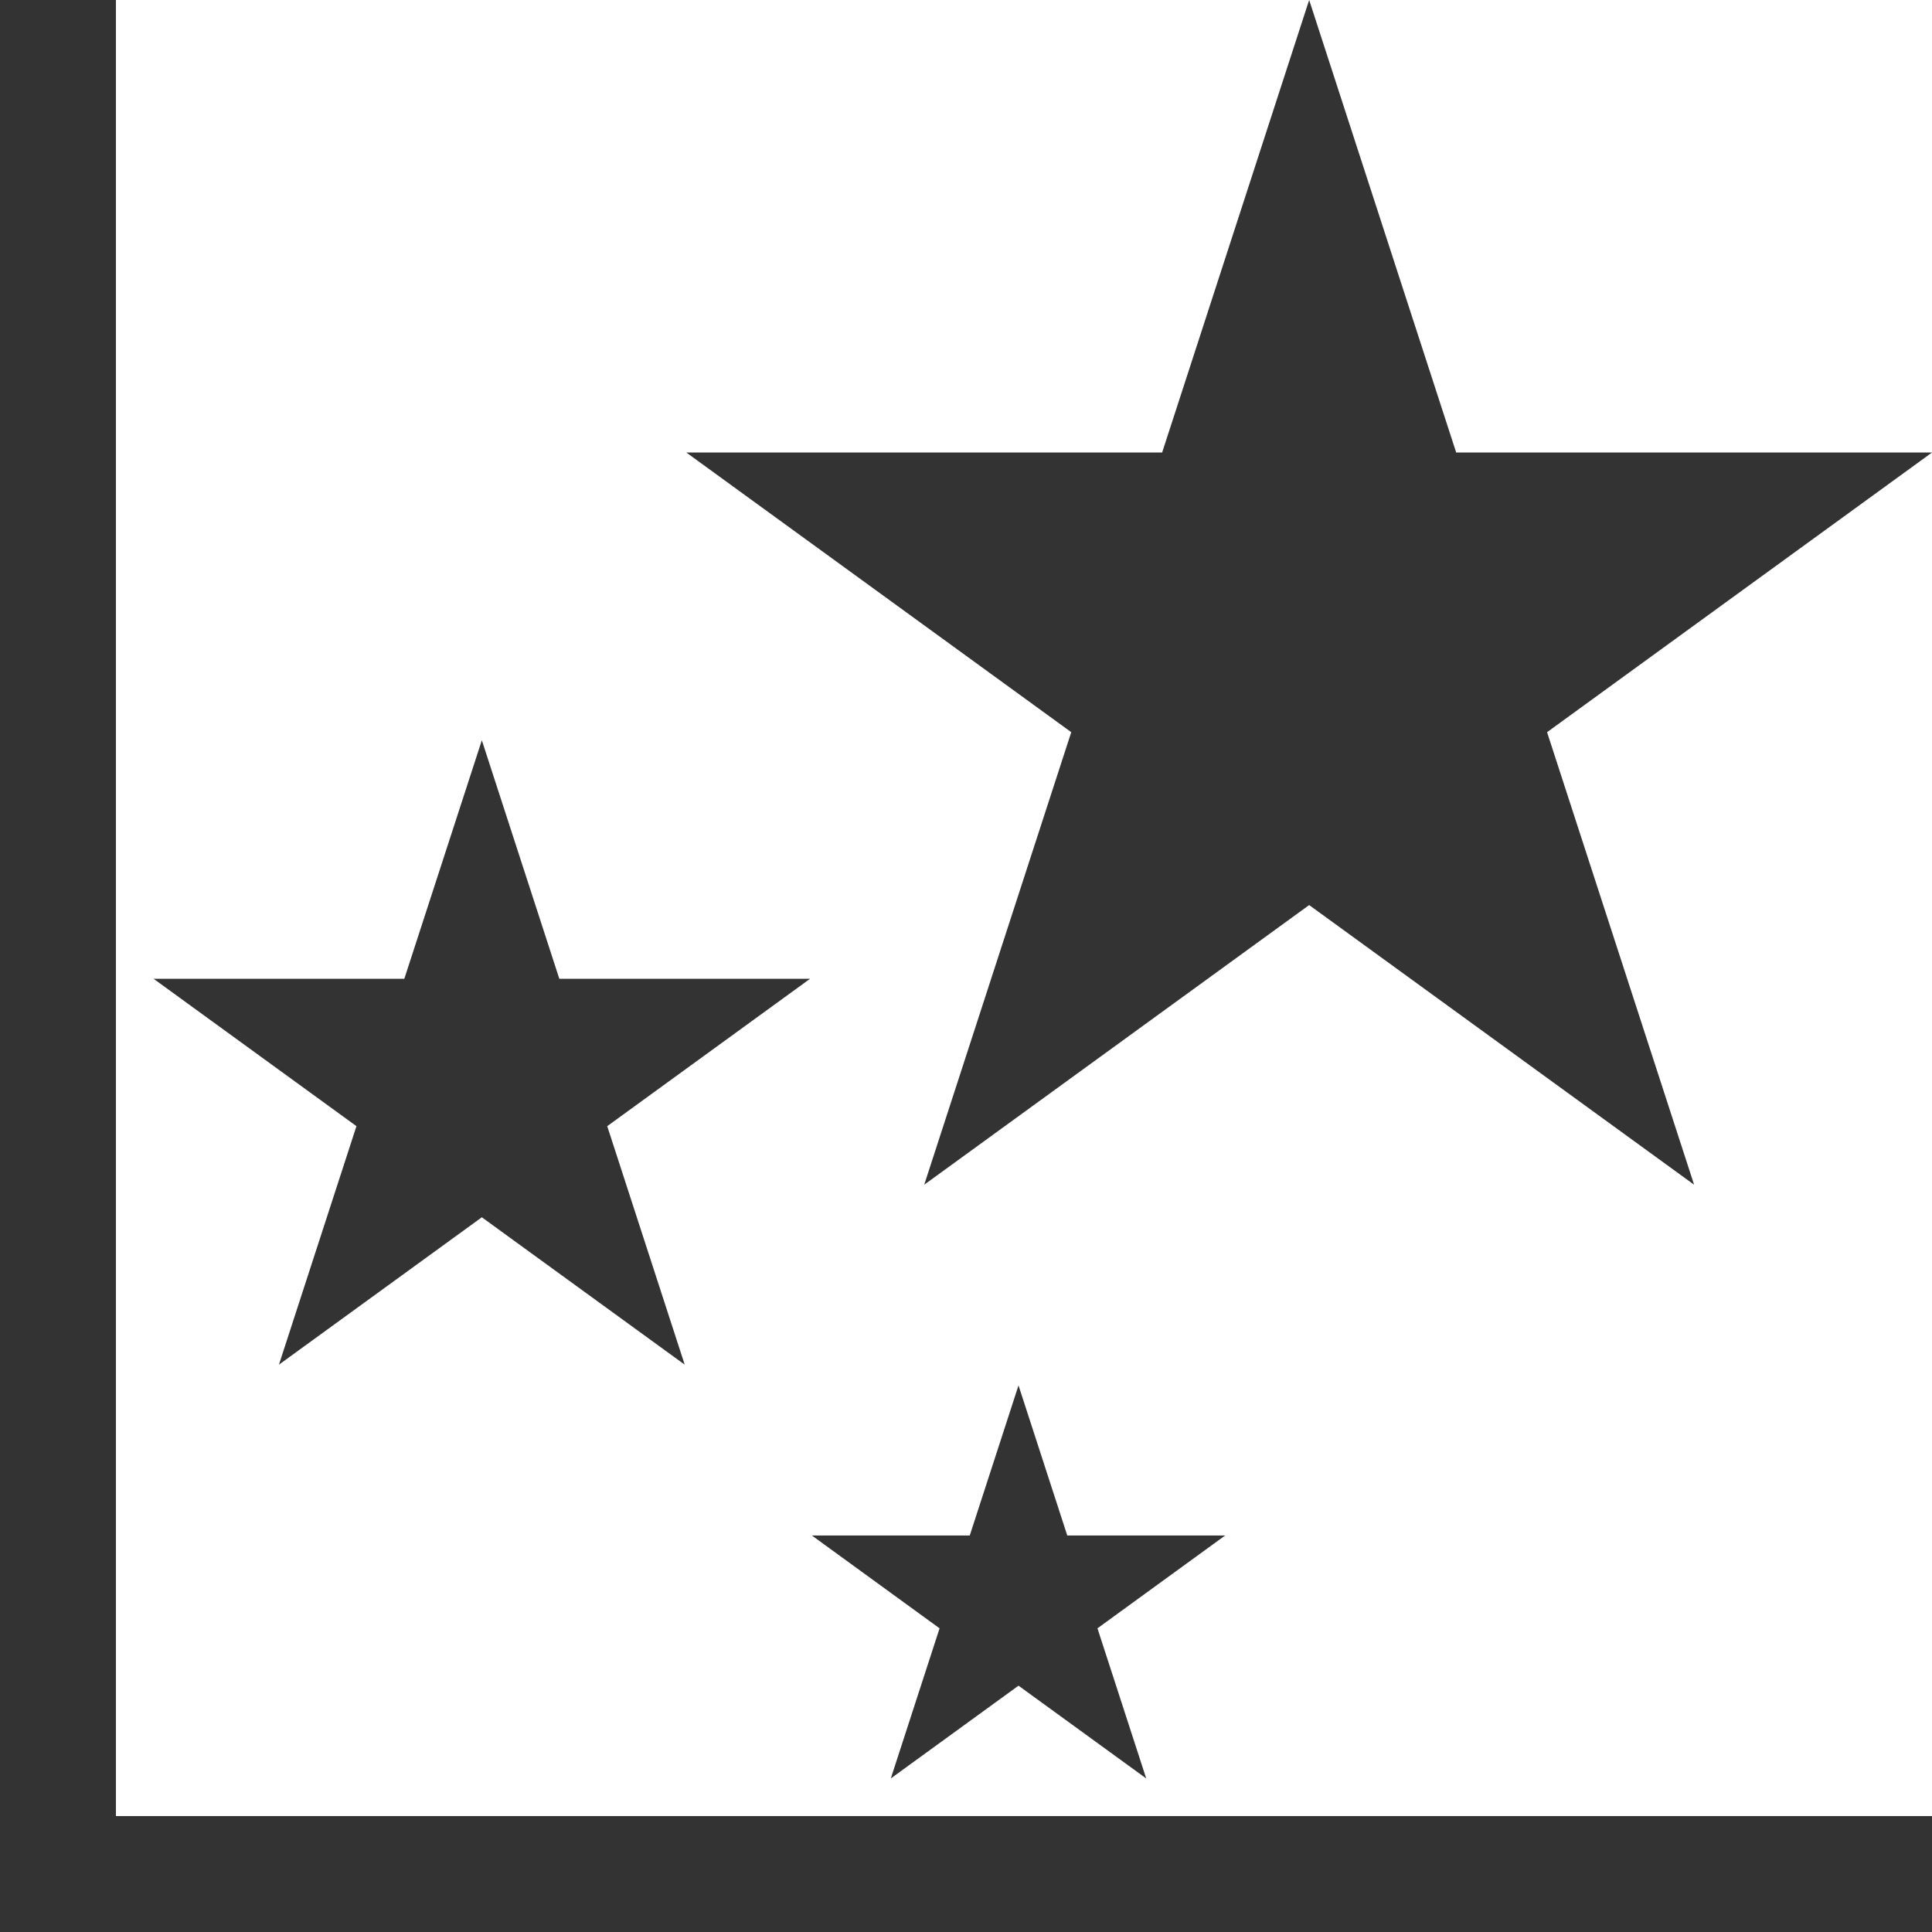 <?xml version="1.0" encoding="UTF-8"?>
<svg id="_レイヤー_2" data-name="レイヤー 2" xmlns="http://www.w3.org/2000/svg" viewBox="0 0 500 500">
  <defs>
    <style>
      .cls-1 {
        fill: #333;
      }
    </style>
  </defs>
  <g id="Final">
    <g>
      <g>
        <polygon class="cls-1" points="338.81 0 376.86 117.11 500 117.11 400.38 189.49 438.43 306.6 338.81 234.23 239.19 306.6 277.24 189.49 177.62 117.11 300.76 117.11 338.81 0"/>
        <polygon class="cls-1" points="124.7 191.58 144.75 253.3 209.65 253.3 157.15 291.45 177.2 353.17 124.7 315.03 72.19 353.17 92.25 291.45 39.74 253.3 104.64 253.3 124.7 191.58"/>
        <polygon class="cls-1" points="263.59 358.54 276.21 397.39 317.06 397.39 284.02 421.41 296.64 460.26 263.59 436.25 230.54 460.26 243.16 421.41 210.12 397.39 250.97 397.39 263.59 358.54"/>
      </g>
      <polygon class="cls-1" points="30 470 30 0 0 0 0 470 0 500 30 500 500 500 500 470 30 470"/>
    </g>
  </g>
</svg>